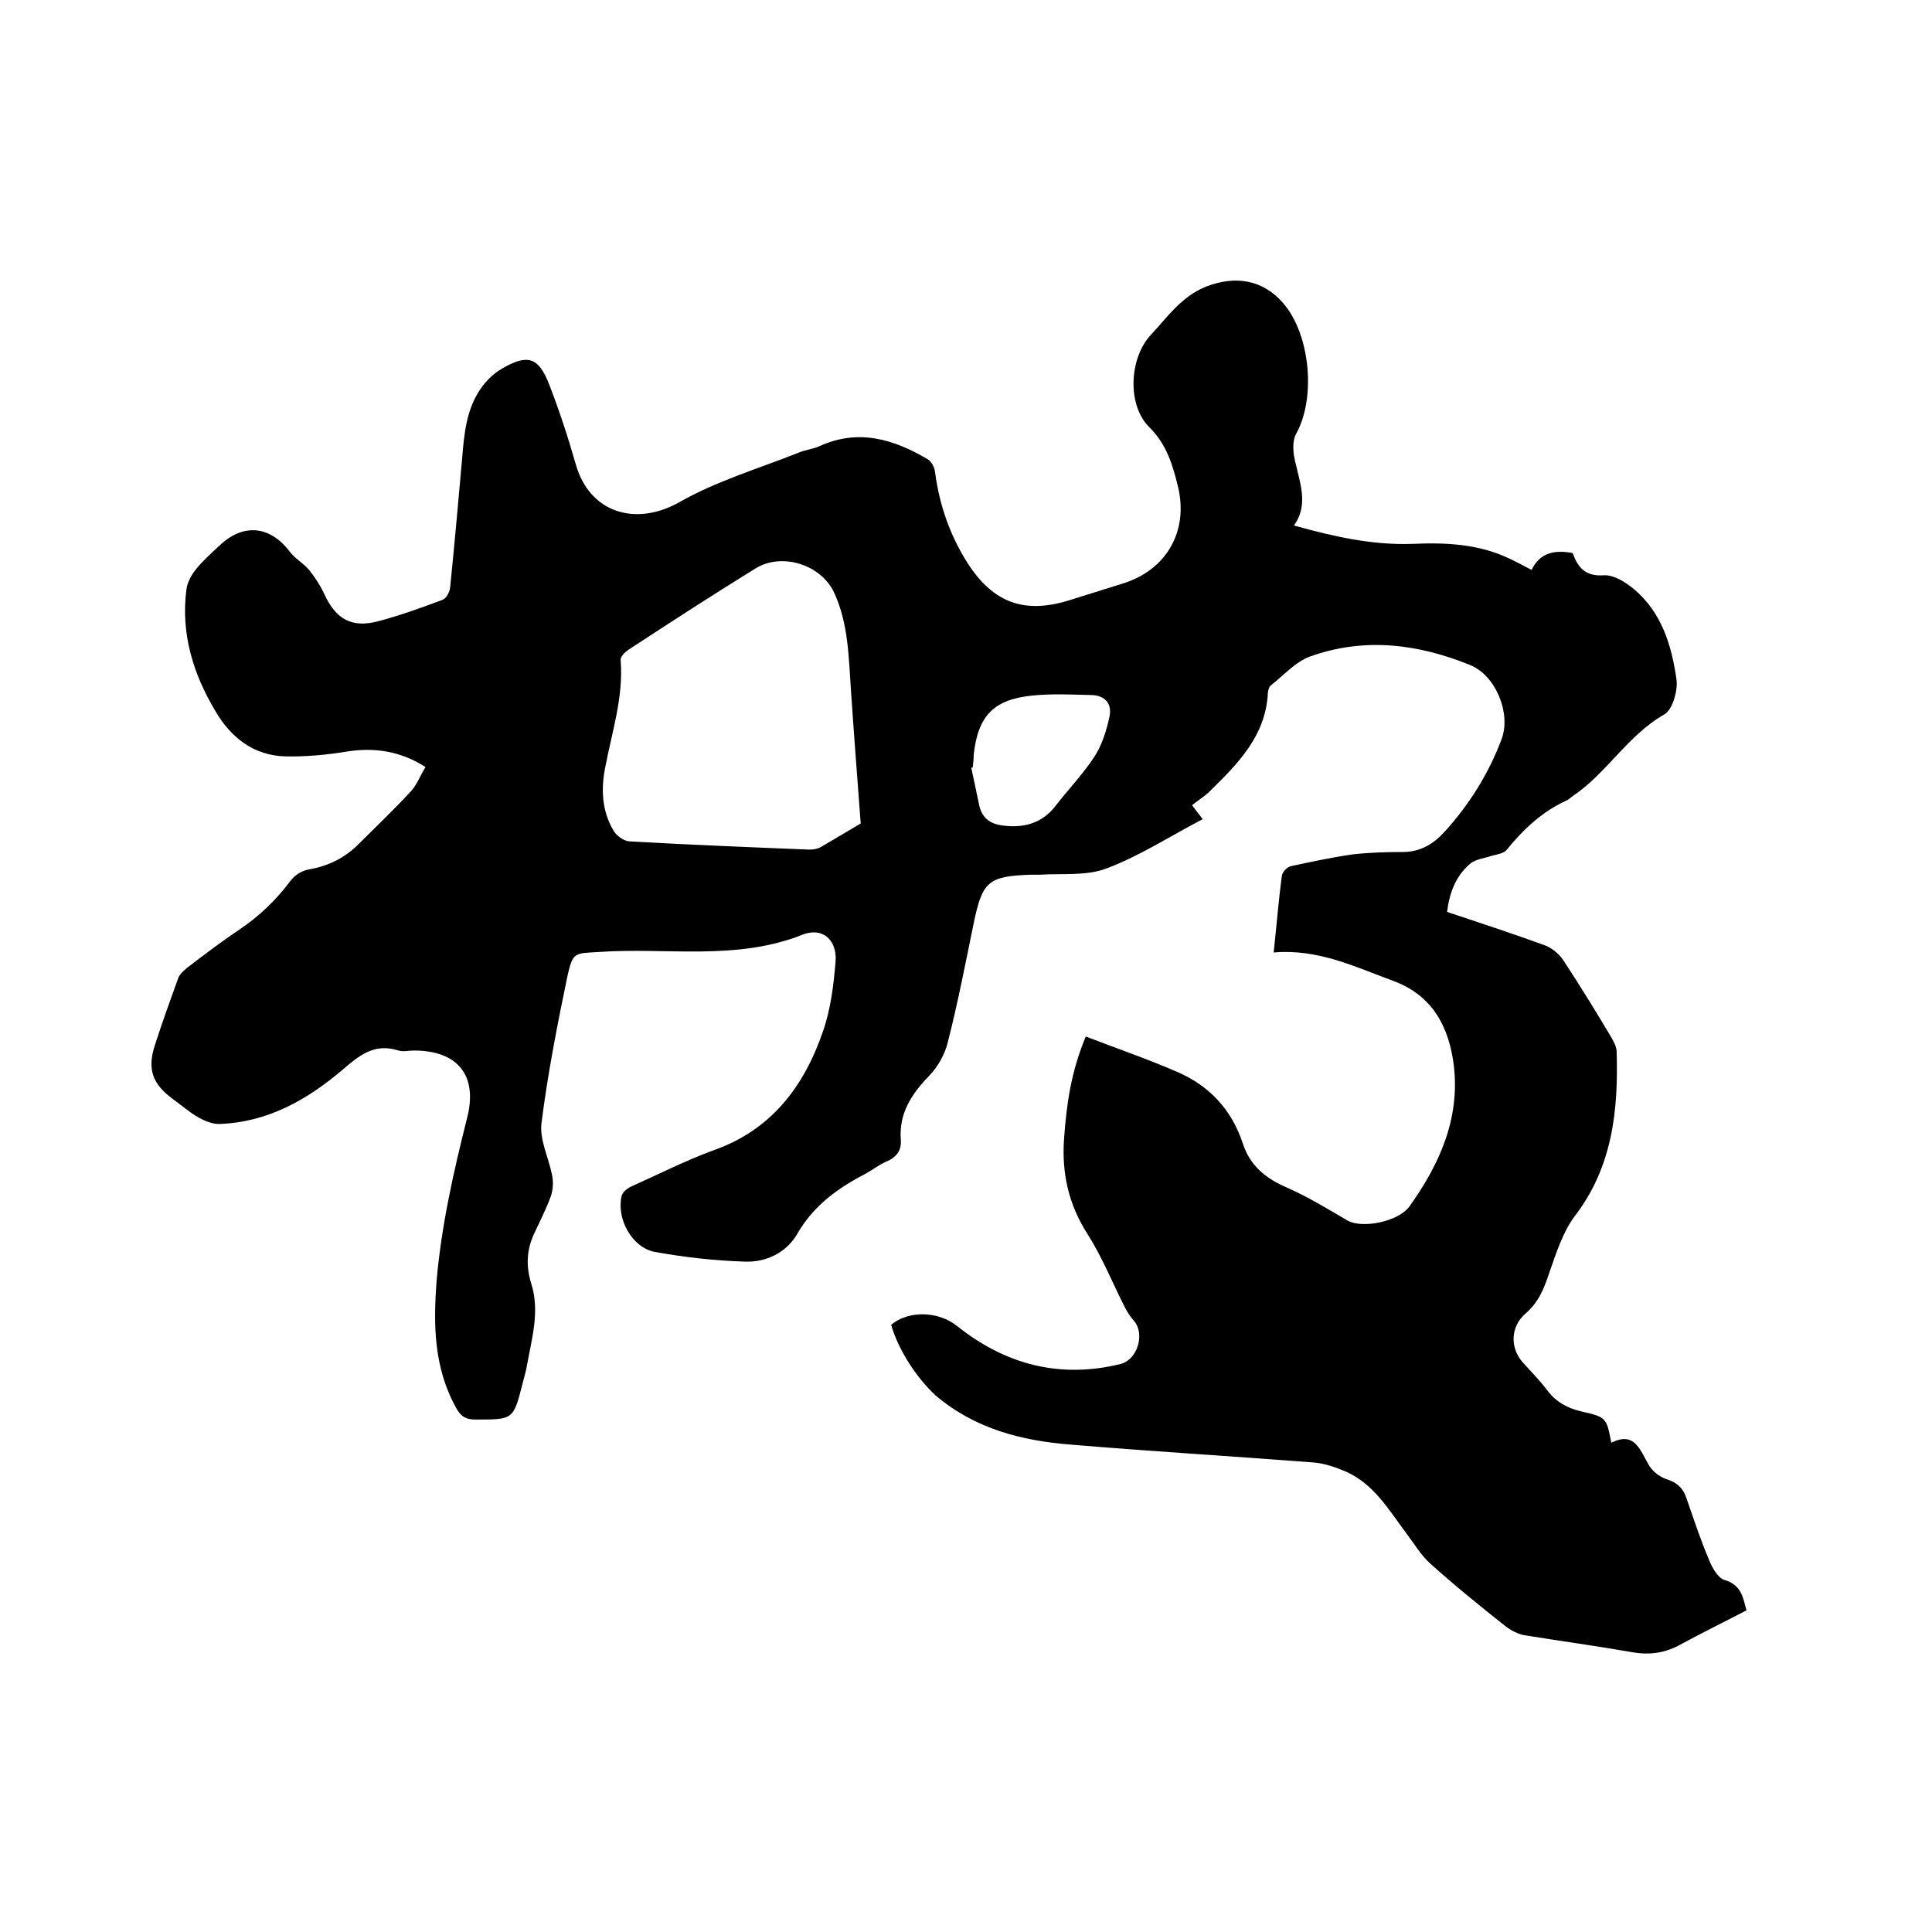 <svg enable-background="new 0 0 400 400" viewBox="0 0 400 400" xmlns="http://www.w3.org/2000/svg"><path d="m184.5 274.3c3.5-3 9.7-2.9 13.6.2 10 8 21.3 11 33.9 7.9 3.5-.9 5.1-6.2 2.8-8.9-.8-.9-1.5-2-2.1-3.2-2.5-5-4.6-10.2-7.6-14.9-3.9-6.1-5.3-12.6-4.8-19.6s1.4-13.8 4.5-21.2c6.5 2.5 12.9 4.7 19.1 7.4 6.6 2.9 11.1 7.8 13.4 14.7 1.5 4.7 4.8 7.3 9.2 9.2 4.3 1.9 8.4 4.4 12.5 6.8 3 1.7 10.4.3 12.8-2.9 6.2-8.7 10.5-18.1 9.2-29.2-1-8-4.4-14.5-12.5-17.5-7.9-2.9-15.6-6.7-24.8-5.9.6-5.5 1-10.7 1.7-15.9.1-.8 1.2-1.9 2-2 4.2-.9 8.4-1.8 12.6-2.4 3.4-.4 7-.5 10.4-.5 3.6 0 6.3-1.6 8.6-4.1 5.2-5.7 9.2-12.1 11.9-19.3 2-5.4-1.3-13.2-6.5-15.3-10.8-4.4-21.9-5.8-33.1-1.8-3.1 1.1-5.6 4-8.3 6.1-.3.3-.4.9-.5 1.4-.4 8.9-6.2 14.7-12 20.4-1 1-2.3 1.8-3.7 2.9.7 1 1.4 1.8 2.2 2.9-6.7 3.5-13 7.6-19.9 10.2-4.2 1.6-9.2 1-13.8 1.3-.6 0-1.3 0-1.9 0-8.8.3-10 1.4-11.8 10-1.7 8.3-3.3 16.6-5.4 24.8-.6 2.4-2 4.9-3.7 6.7-3.7 3.8-6.4 7.8-6 13.3.2 2.3-.9 3.7-3 4.6-1.4.6-2.7 1.6-4.1 2.4-5.8 3-10.9 6.6-14.3 12.5-2.3 4-6.5 6-11 5.8-6.2-.2-12.4-.9-18.5-2-4.8-.9-8-6.9-6.9-11.6.2-.8 1.2-1.6 2.1-2 5.6-2.5 11.1-5.3 16.8-7.4 12.1-4.2 18.9-13.3 22.8-24.7 1.6-4.6 2.2-9.6 2.6-14.5.3-4.4-2.7-7.1-6.8-5.5-13.8 5.5-28.2 2.6-42.3 3.6-4.9.3-5.3 0-6.4 4.9-2.1 10.1-4.1 20.3-5.4 30.6-.4 3.4 1.5 7.1 2.2 10.7.3 1.4.2 3.1-.3 4.5-1 2.7-2.3 5.2-3.5 7.8-1.5 3.3-1.6 6.7-.5 10.2 1.8 5.7.1 11.3-.9 16.9-.2 1.2-.6 2.5-.9 3.7-1.9 7.6-2 7.5-9.7 7.5-1.9 0-3-.5-4-2.3-4.7-8.4-4.8-17.3-4.1-26.5 1-11.4 3.5-22.5 6.3-33.6 2.3-8.9-2-14-11-14-1.1 0-2.2.3-3.2 0-5-1.6-8.1 1-11.6 4-7.3 6.2-15.4 10.8-25.3 11.2-1.5.1-3.2-.6-4.6-1.4-1.9-1.1-3.6-2.6-5.4-3.9-4-3-5.1-6-3.6-10.8 1.5-4.7 3.2-9.4 4.9-14.1.3-.8 1.1-1.5 1.8-2.1 3.5-2.7 7.1-5.4 10.8-7.9 4.2-2.8 7.7-6.2 10.7-10.2.8-1.1 2.4-2.1 3.8-2.3 4-.7 7.4-2.4 10.2-5.2 3.7-3.7 7.4-7.2 10.9-11 1.2-1.3 1.9-3.2 3-5-5.2-3.3-10.5-4.1-16.3-3.2-4.2.7-8.6 1.1-12.8 1-6.4-.2-11.1-3.8-14.3-9.2-4.7-7.8-7.3-16.2-6.1-25.4.2-1.5 1.1-3.1 2.1-4.3 1.4-1.7 3.1-3.2 4.7-4.7 4.9-4.7 10.4-4.2 14.5 1.1 1.1 1.5 2.9 2.5 4.1 3.9 1.2 1.5 2.3 3.2 3.1 4.9 2.4 5.3 5.7 7.2 11.3 5.7 4.5-1.2 8.9-2.8 13.2-4.4.8-.3 1.5-1.6 1.6-2.6.9-8.9 1.7-17.9 2.5-26.9.4-5 .9-10 3.8-14.2 1.1-1.6 2.6-3.1 4.3-4.1 5.4-3.2 7.7-2.5 9.9 3.2 2.1 5.4 3.9 10.9 5.5 16.5 2.8 10 12.3 13 21.4 7.9 7.7-4.4 16.5-7 24.8-10.3 1.4-.6 2.9-.7 4.2-1.3 8.1-3.7 15.4-1.5 22.5 2.7.8.5 1.4 1.7 1.5 2.7.9 6.8 3.1 13.1 6.8 18.9 5.2 8 11.5 10.4 20.6 7.7 3.8-1.2 7.7-2.4 11.5-3.6 9-2.8 13.6-10.8 11.4-20-1.1-4.5-2.3-8.7-5.9-12.3-4.7-4.6-4.2-14.3.2-19.1 3.5-3.7 6.3-8 11.6-10.1 6-2.3 11.7-1.4 15.9 3.5 5.6 6.5 6.8 19.7 2.6 27.1-.5 1-.6 2.3-.5 3.5.1 1.4.5 2.7.8 4 .9 3.8 2 7.6-.7 11.4 8.3 2.3 16.2 4.1 24.6 3.8 6.7-.3 13.6 0 19.9 3 1.5.7 3 1.5 4.7 2.4 1.7-3.6 4.8-4.2 8.5-3.5 1.1 3 2.6 4.9 6.5 4.6 2-.1 4.4 1.4 6.1 2.8 5.8 4.8 7.9 11.7 8.9 18.8.3 2.3-.8 6.2-2.5 7.2-7.7 4.4-12 12.3-19.1 17-.4.3-.8.7-1.3.9-5 2.3-8.9 6-12.3 10.2-.6.7-2 .9-3.1 1.2-1.5.5-3.4.7-4.5 1.7-2.9 2.5-4.2 5.9-4.7 9.9 6.9 2.3 13.6 4.5 20.2 6.9 1.4.5 2.9 1.7 3.8 3 3.4 5.2 6.7 10.5 9.9 15.9.5.9 1.1 1.9 1.2 2.9.4 12.2-.8 24-8.6 34.2-2.5 3.3-3.9 7.7-5.3 11.7-1.1 3.3-2.2 6.2-5 8.6-3.1 2.7-3.2 7.1-.5 10.1 1.7 1.9 3.5 3.7 5 5.7 1.8 2.4 4.1 3.7 7 4.4 5.3 1.2 5.3 1.3 6.3 6.5 4.8-2.4 5.9 1.4 7.7 4.5.7 1.3 2.2 2.5 3.6 3 2.3.7 3.6 1.9 4.3 4.1 1.5 4.3 2.9 8.6 4.7 12.8.6 1.5 1.8 3.6 3.1 4 3.8 1.1 3.9 4.1 4.6 6.3-4.8 2.5-9.3 4.7-13.7 7.1-3.1 1.7-6.2 2.2-9.8 1.6-7.4-1.3-14.8-2.3-22.2-3.5-1.5-.2-3-1-4.2-1.9-5.3-4.2-10.6-8.5-15.6-13-1.9-1.7-3.3-4.1-4.9-6.2-3.6-4.8-6.7-10.2-12.5-12.8-2.1-.9-4.4-1.7-6.6-1.9-16.8-1.3-33.6-2.3-50.3-3.7-10.3-.8-20-3.3-28.1-10.2-3.7-3.4-7.6-9.1-9.2-14.6zm-6.3-103.8c-.7-9.4-1.4-18.4-2-27.3-.5-7-.5-14-3.5-20.5-2.7-5.8-10.8-8.4-16.3-5-8.9 5.5-17.7 11.2-26.4 16.9-.7.5-1.6 1.4-1.5 2.1.6 7.7-1.8 14.8-3.2 22.2-.9 4.5-.7 9.1 1.8 13.2.6 1 2.2 2.1 3.3 2.1 12.3.7 24.7 1.2 37.1 1.7.8 0 1.7-.1 2.4-.5 2.9-1.7 5.9-3.5 8.3-4.9zm23.2-11.6c-.1 0-.2 0-.3.1.6 2.7 1.1 5.3 1.7 8 .6 2.4 2.3 3.6 4.7 3.9 4.4.6 8.2-.4 11-4 2.7-3.5 5.8-6.7 8.2-10.4 1.5-2.4 2.4-5.3 3-8.1s-1-4.5-3.9-4.5c-4-.1-8-.3-12 .1-8.1.8-11.3 4.2-12.2 12.2 0 .8-.1 1.8-.2 2.7z"/></svg>